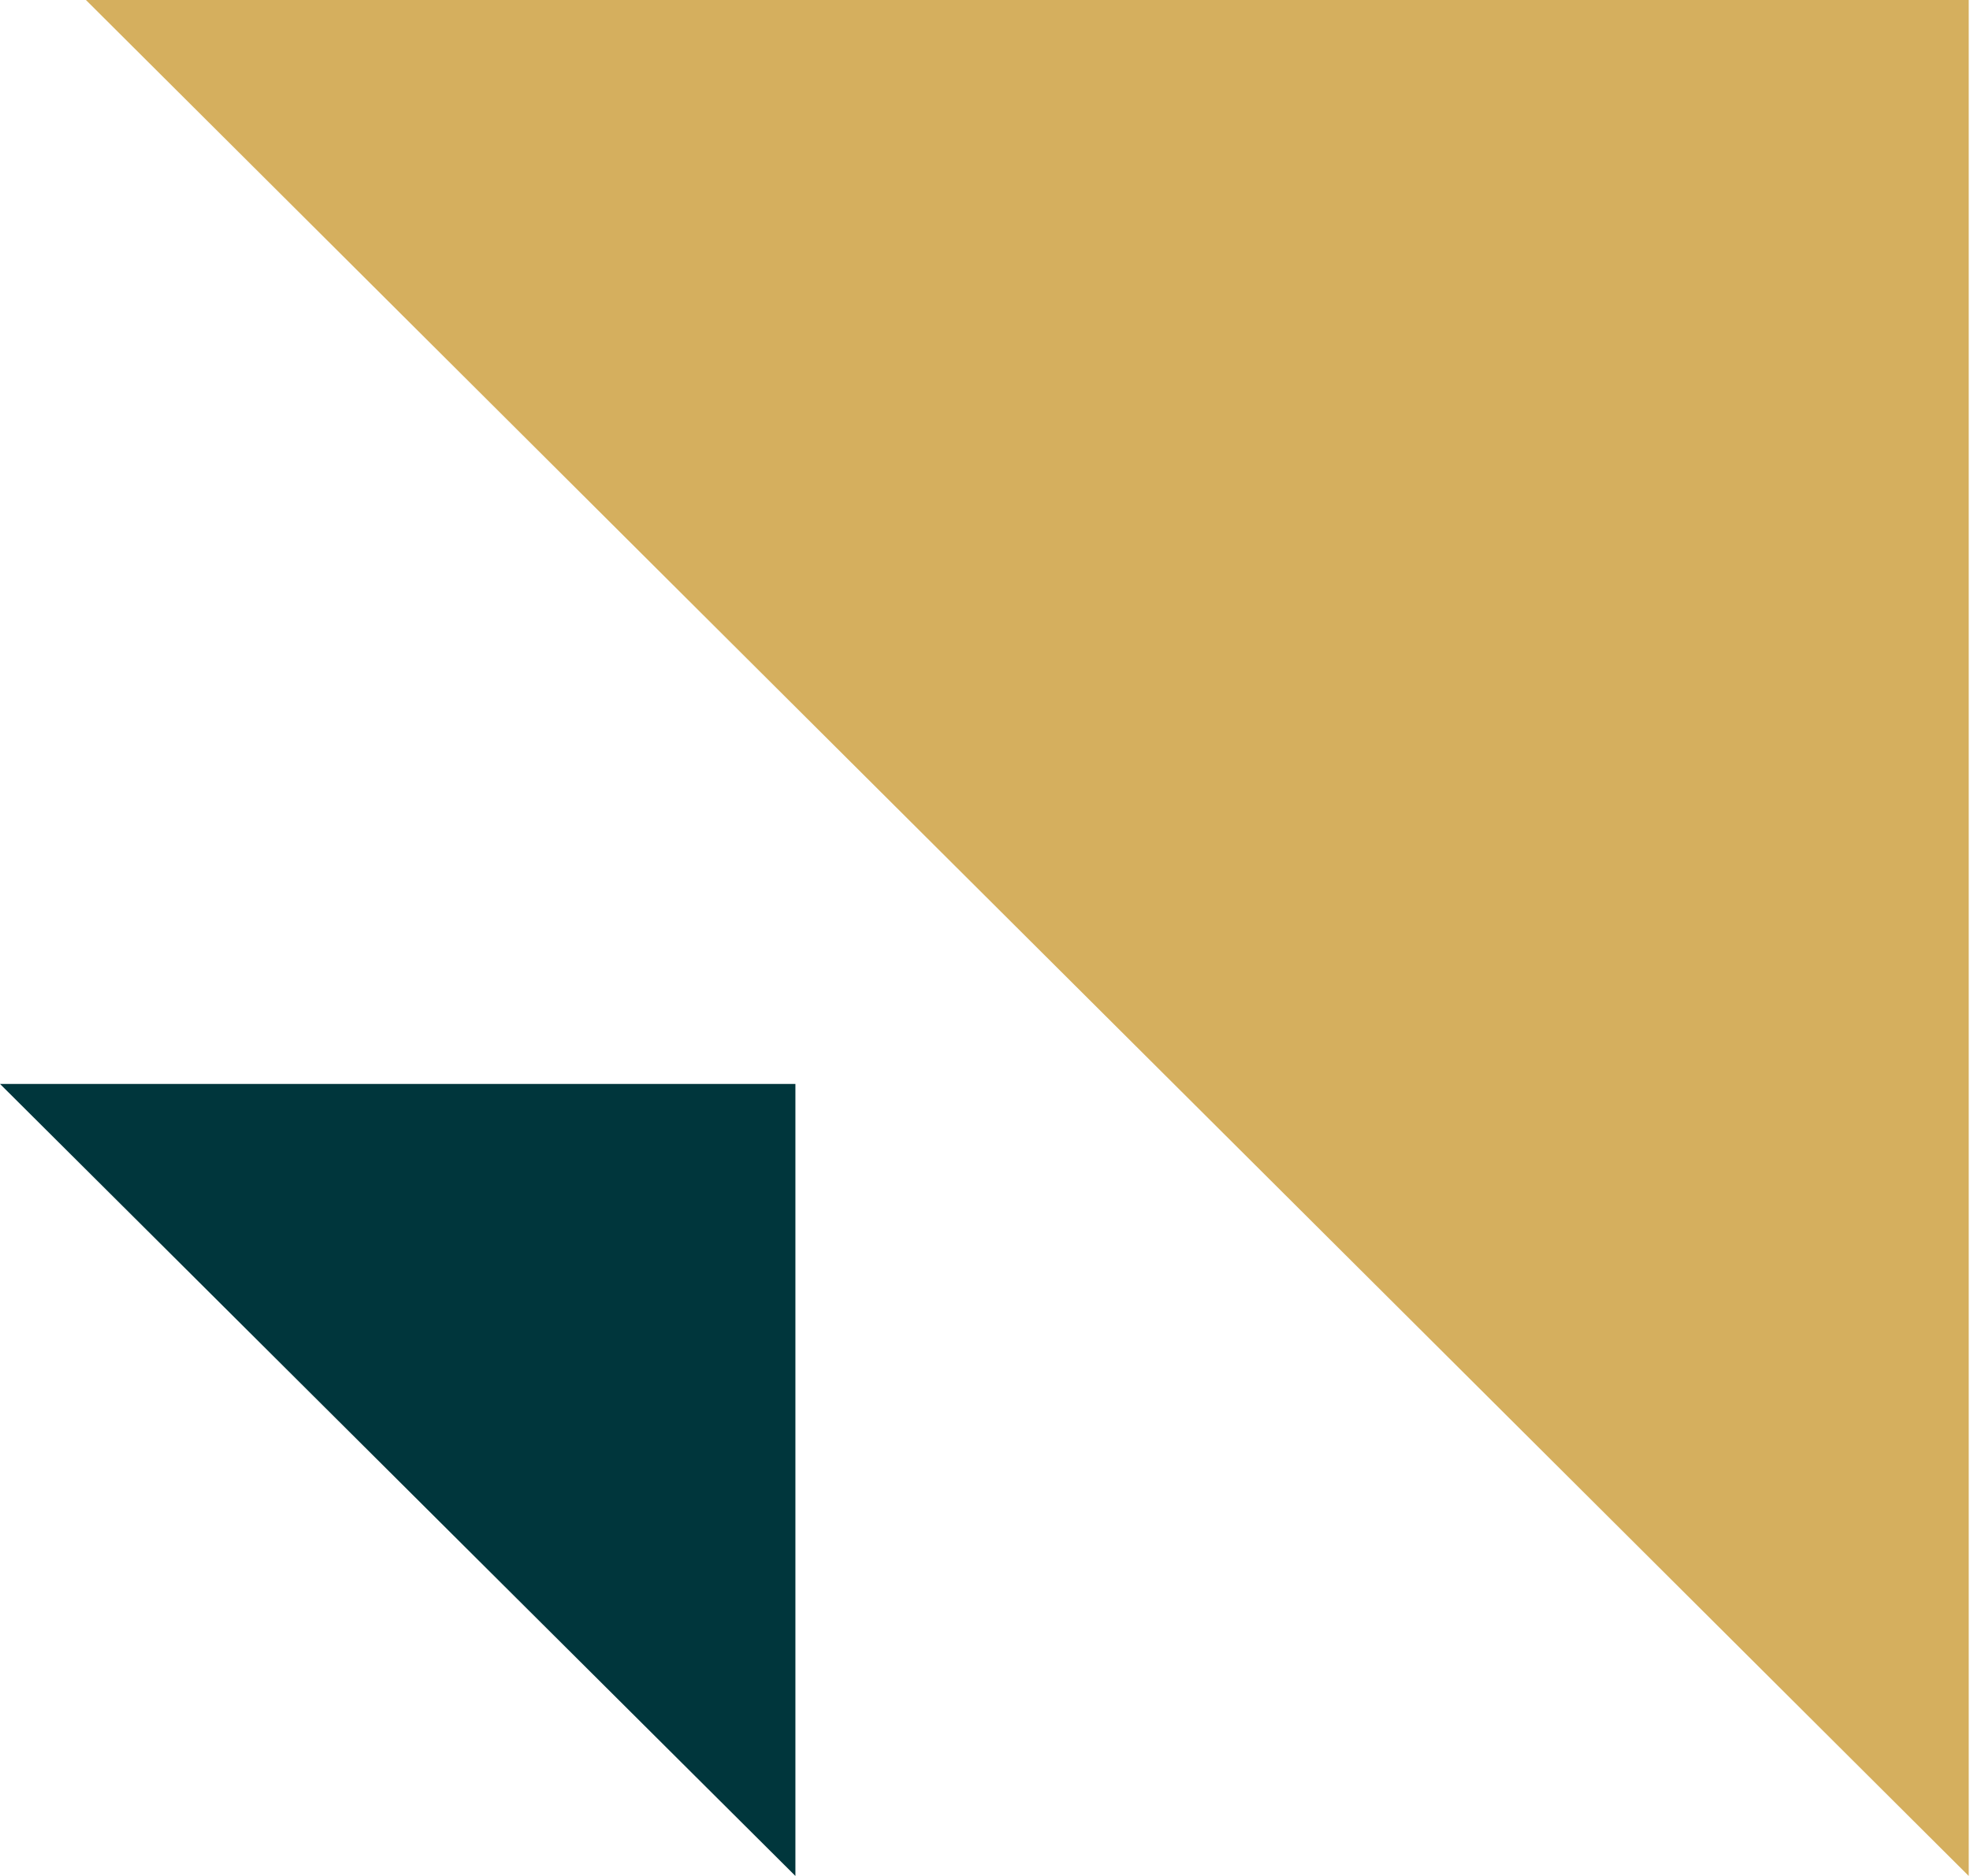 <svg width="42" height="40" viewBox="0 0 42 40" fill="none" xmlns="http://www.w3.org/2000/svg">
<path d="M16.958 40C11.298 34.363 5.661 28.749 0 23.112C5.59 23.112 11.227 23.112 16.958 23.112C16.958 28.796 16.958 34.434 16.958 40Z" fill="#00363C"/>
<path d="M41.973 40C28.585 26.659 15.22 13.341 1.832 0C15.079 0 28.42 0 41.973 0C41.973 13.506 41.973 26.847 41.973 40Z" fill="#D5AF5E"/>
</svg>
